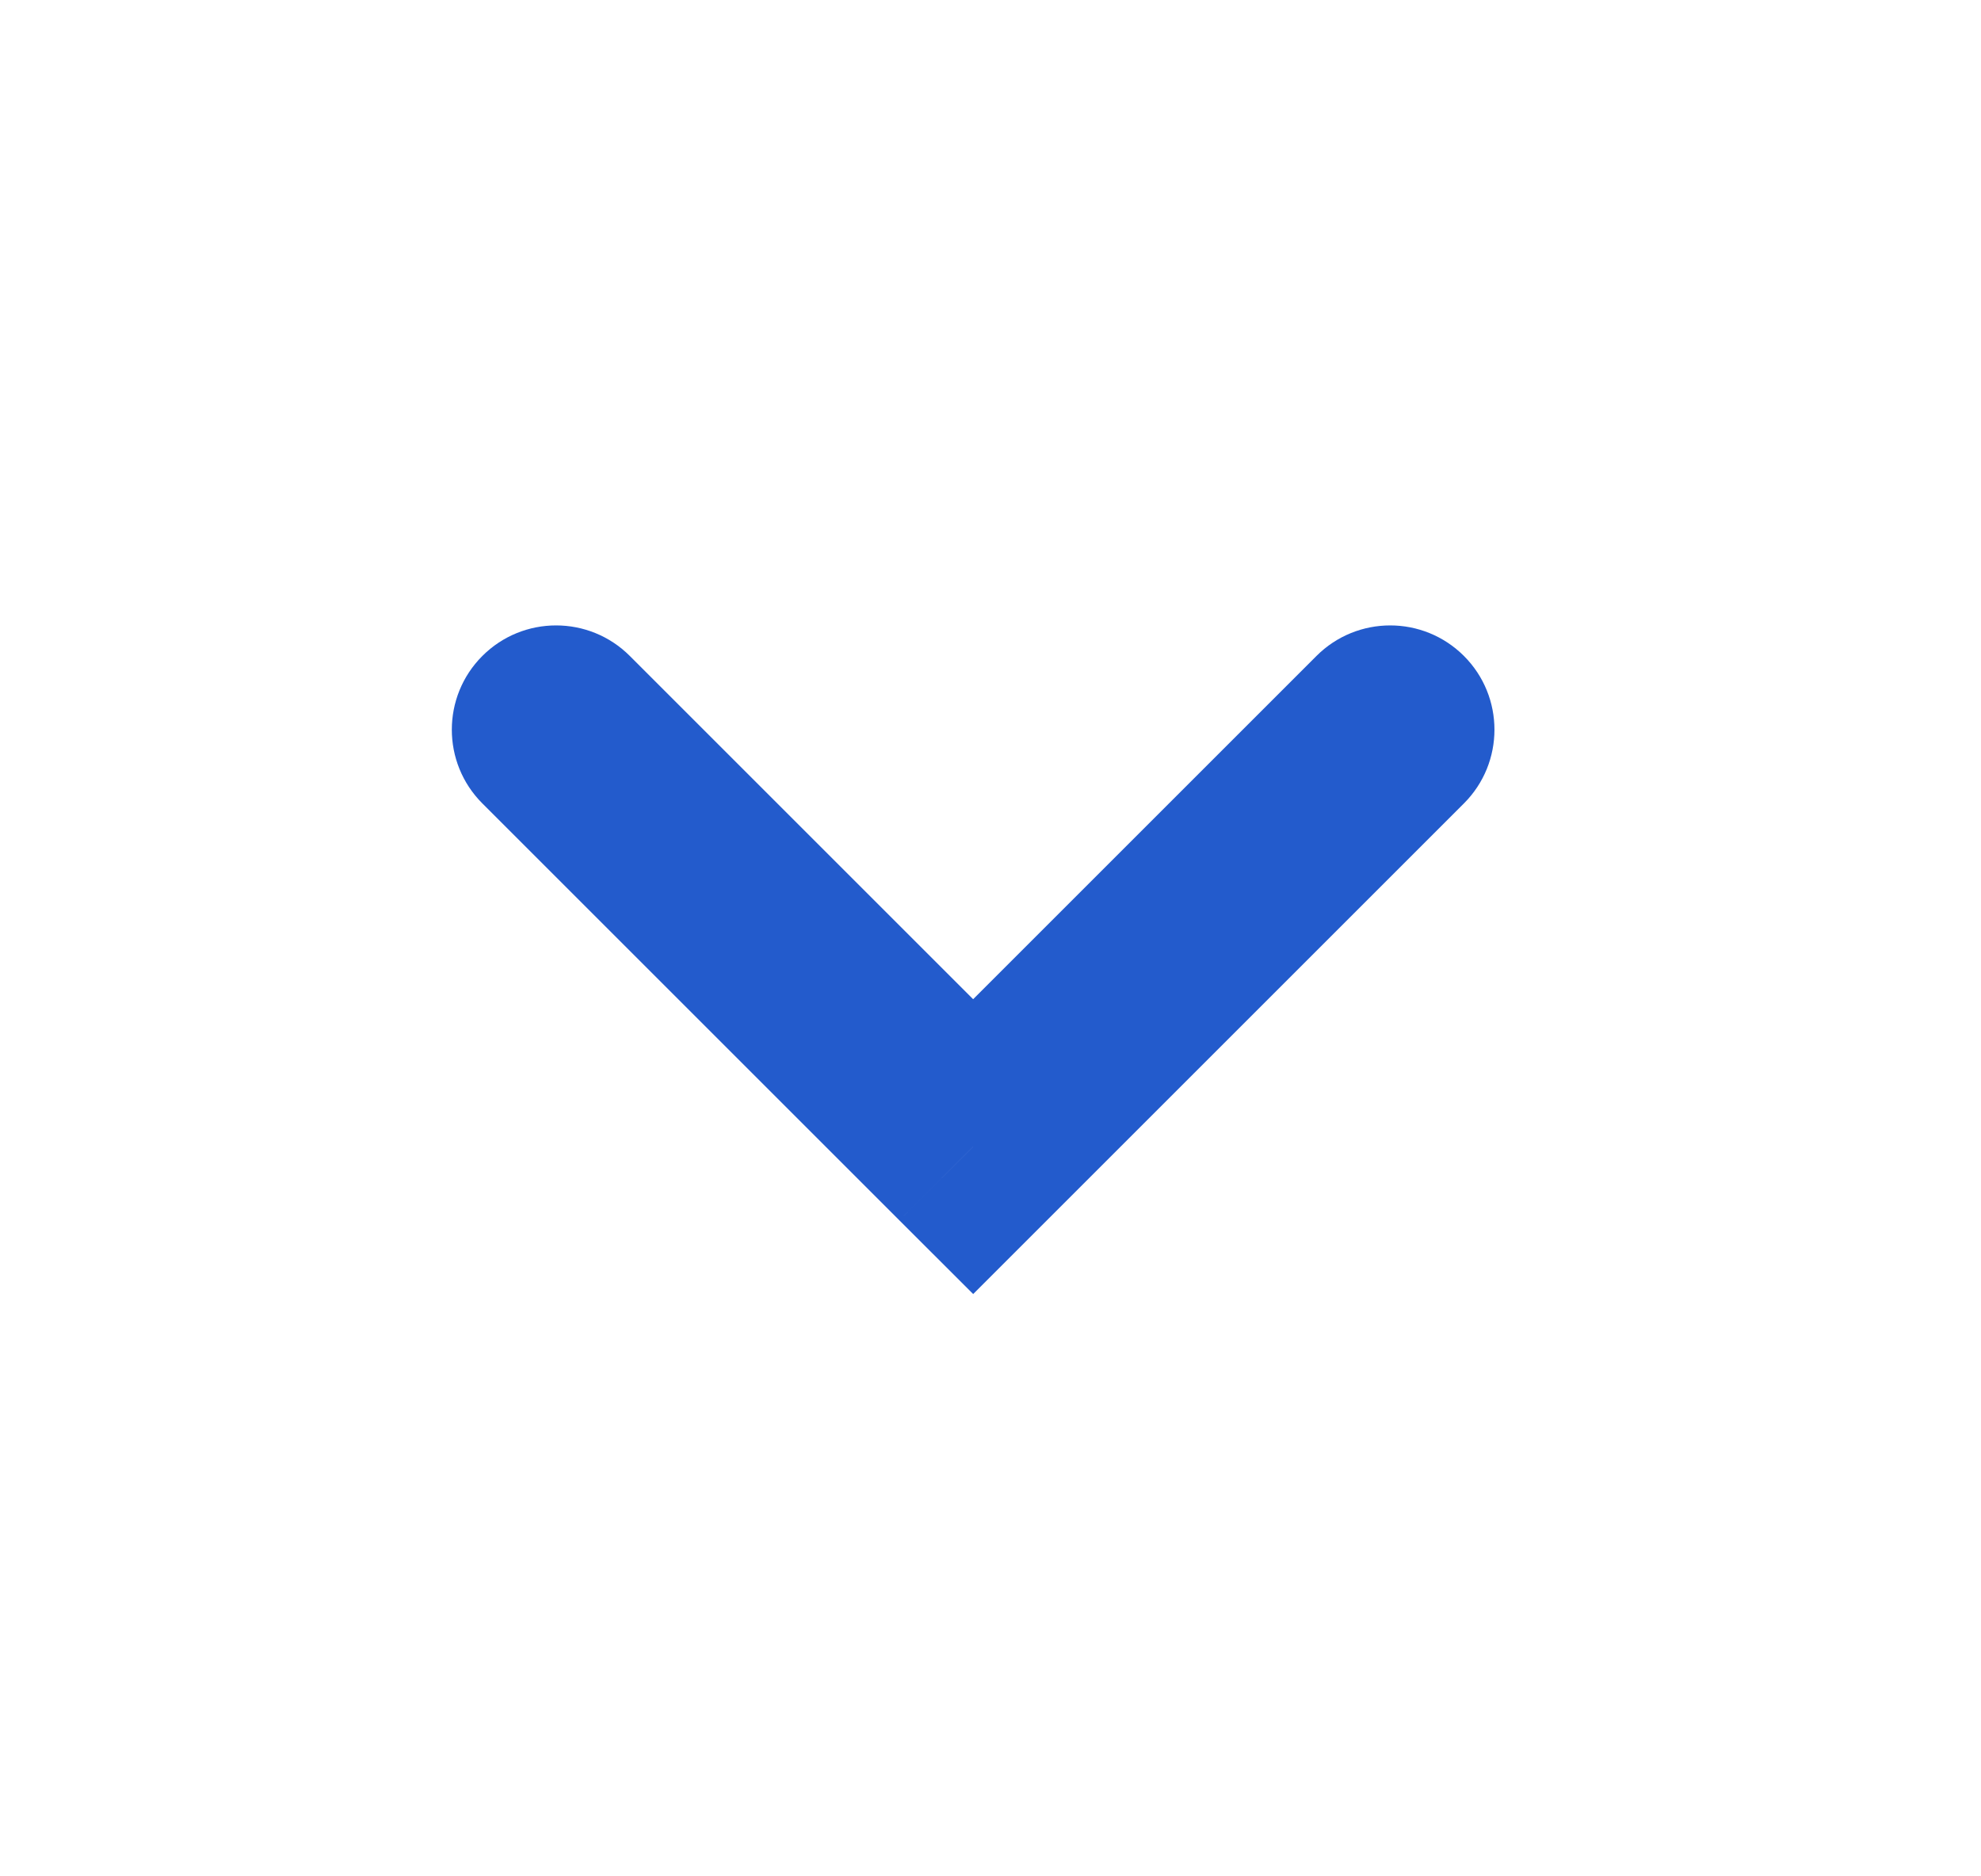 <svg width="19" height="18" viewBox="0 0 19 18" fill="none" xmlns="http://www.w3.org/2000/svg">
<path d="M4.626 7.707C4.236 7.317 4.236 6.683 4.626 6.293C5.017 5.902 5.65 5.902 6.041 6.293L4.626 7.707ZM9.334 11L10.041 11.707L9.334 12.414L8.626 11.707L9.334 11ZM12.626 6.293C13.017 5.902 13.65 5.902 14.041 6.293C14.431 6.683 14.431 7.317 14.041 7.707L12.626 6.293ZM6.041 6.293L10.041 10.293L8.626 11.707L4.626 7.707L6.041 6.293ZM8.626 10.293L12.626 6.293L14.041 7.707L10.041 11.707L8.626 10.293Z" fill="#235BCC"/>
</svg>
